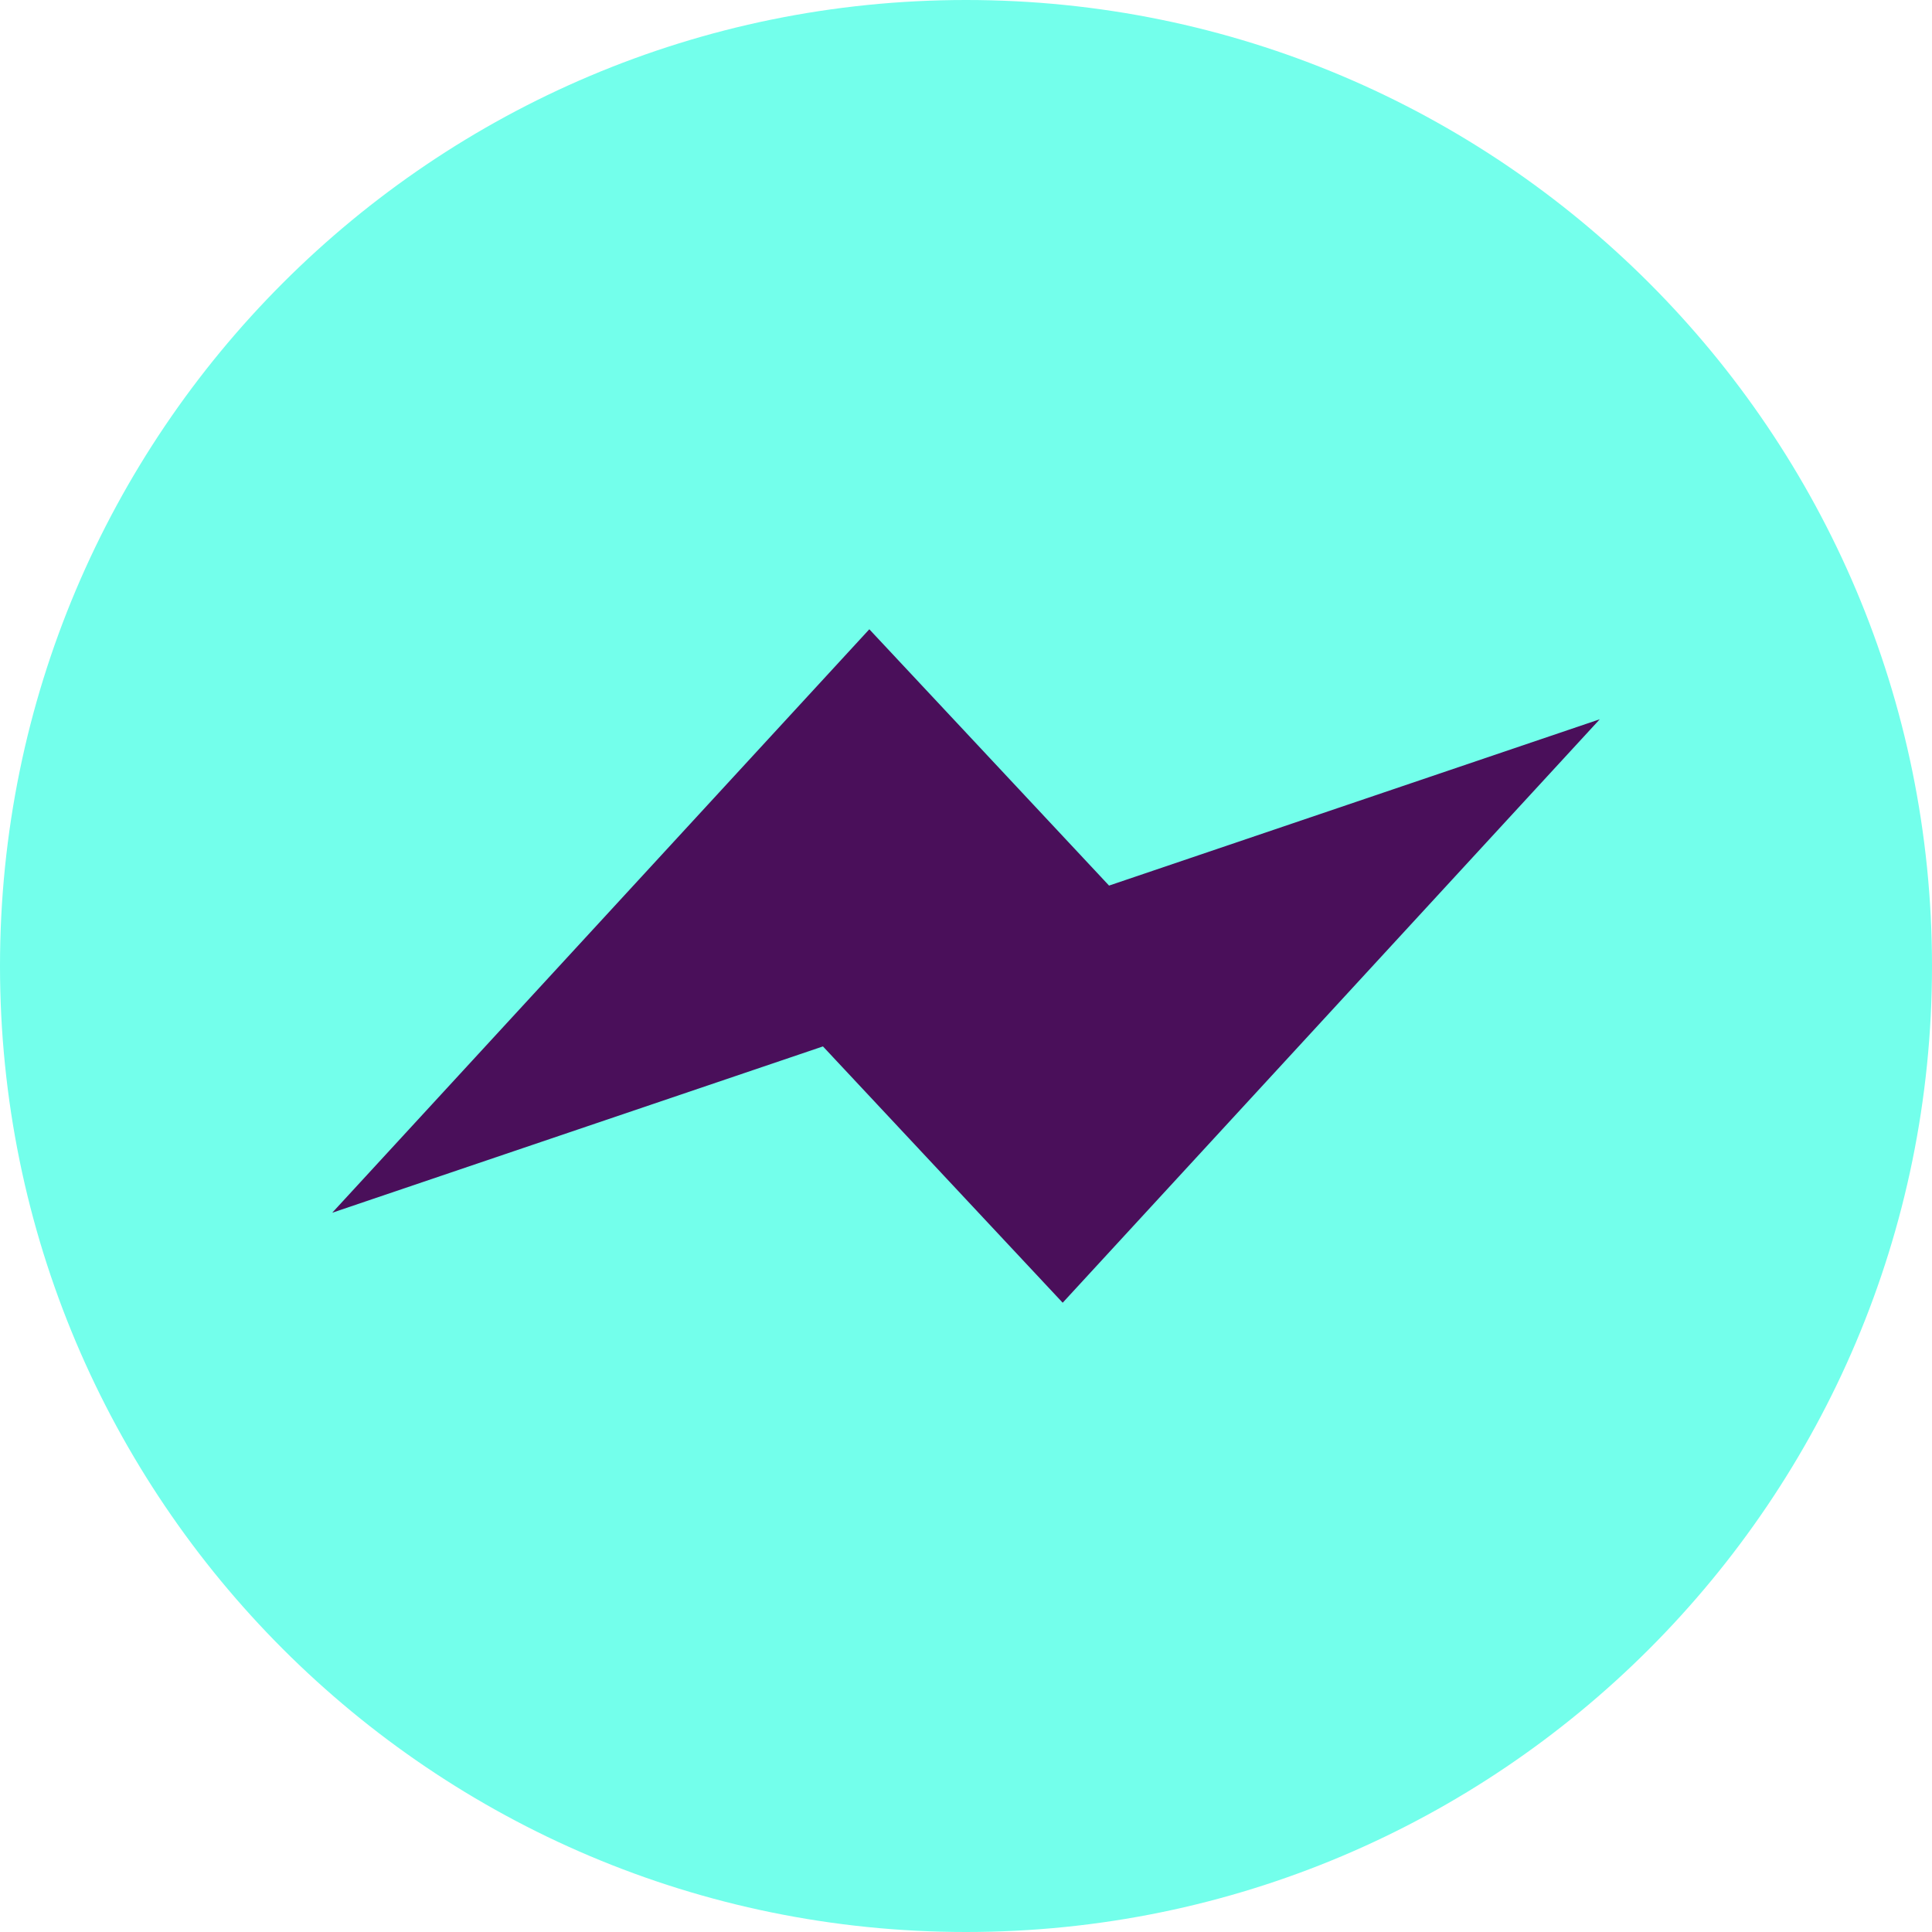 <svg width="45" height="45" viewBox="0 0 45 45" xmlns="http://www.w3.org/2000/svg">
    <g fill="none" fill-rule="evenodd">
        <path d="M22.5 45C10.073 45 0 34.927 0 22.5S10.073 0 22.5 0 45 10.073 45 22.5 34.927 45 22.5 45z" fill="#73FFEB"/>
        <path fill="#4A0F5A" d="M25.832 20.627 22.5 17.064l-2.252-2.407-12.51 13.59 11.43-3.874 3.332 3.562 2.252 2.408 12.51-13.59-11.43 3.874"/>
    </g>
</svg>
